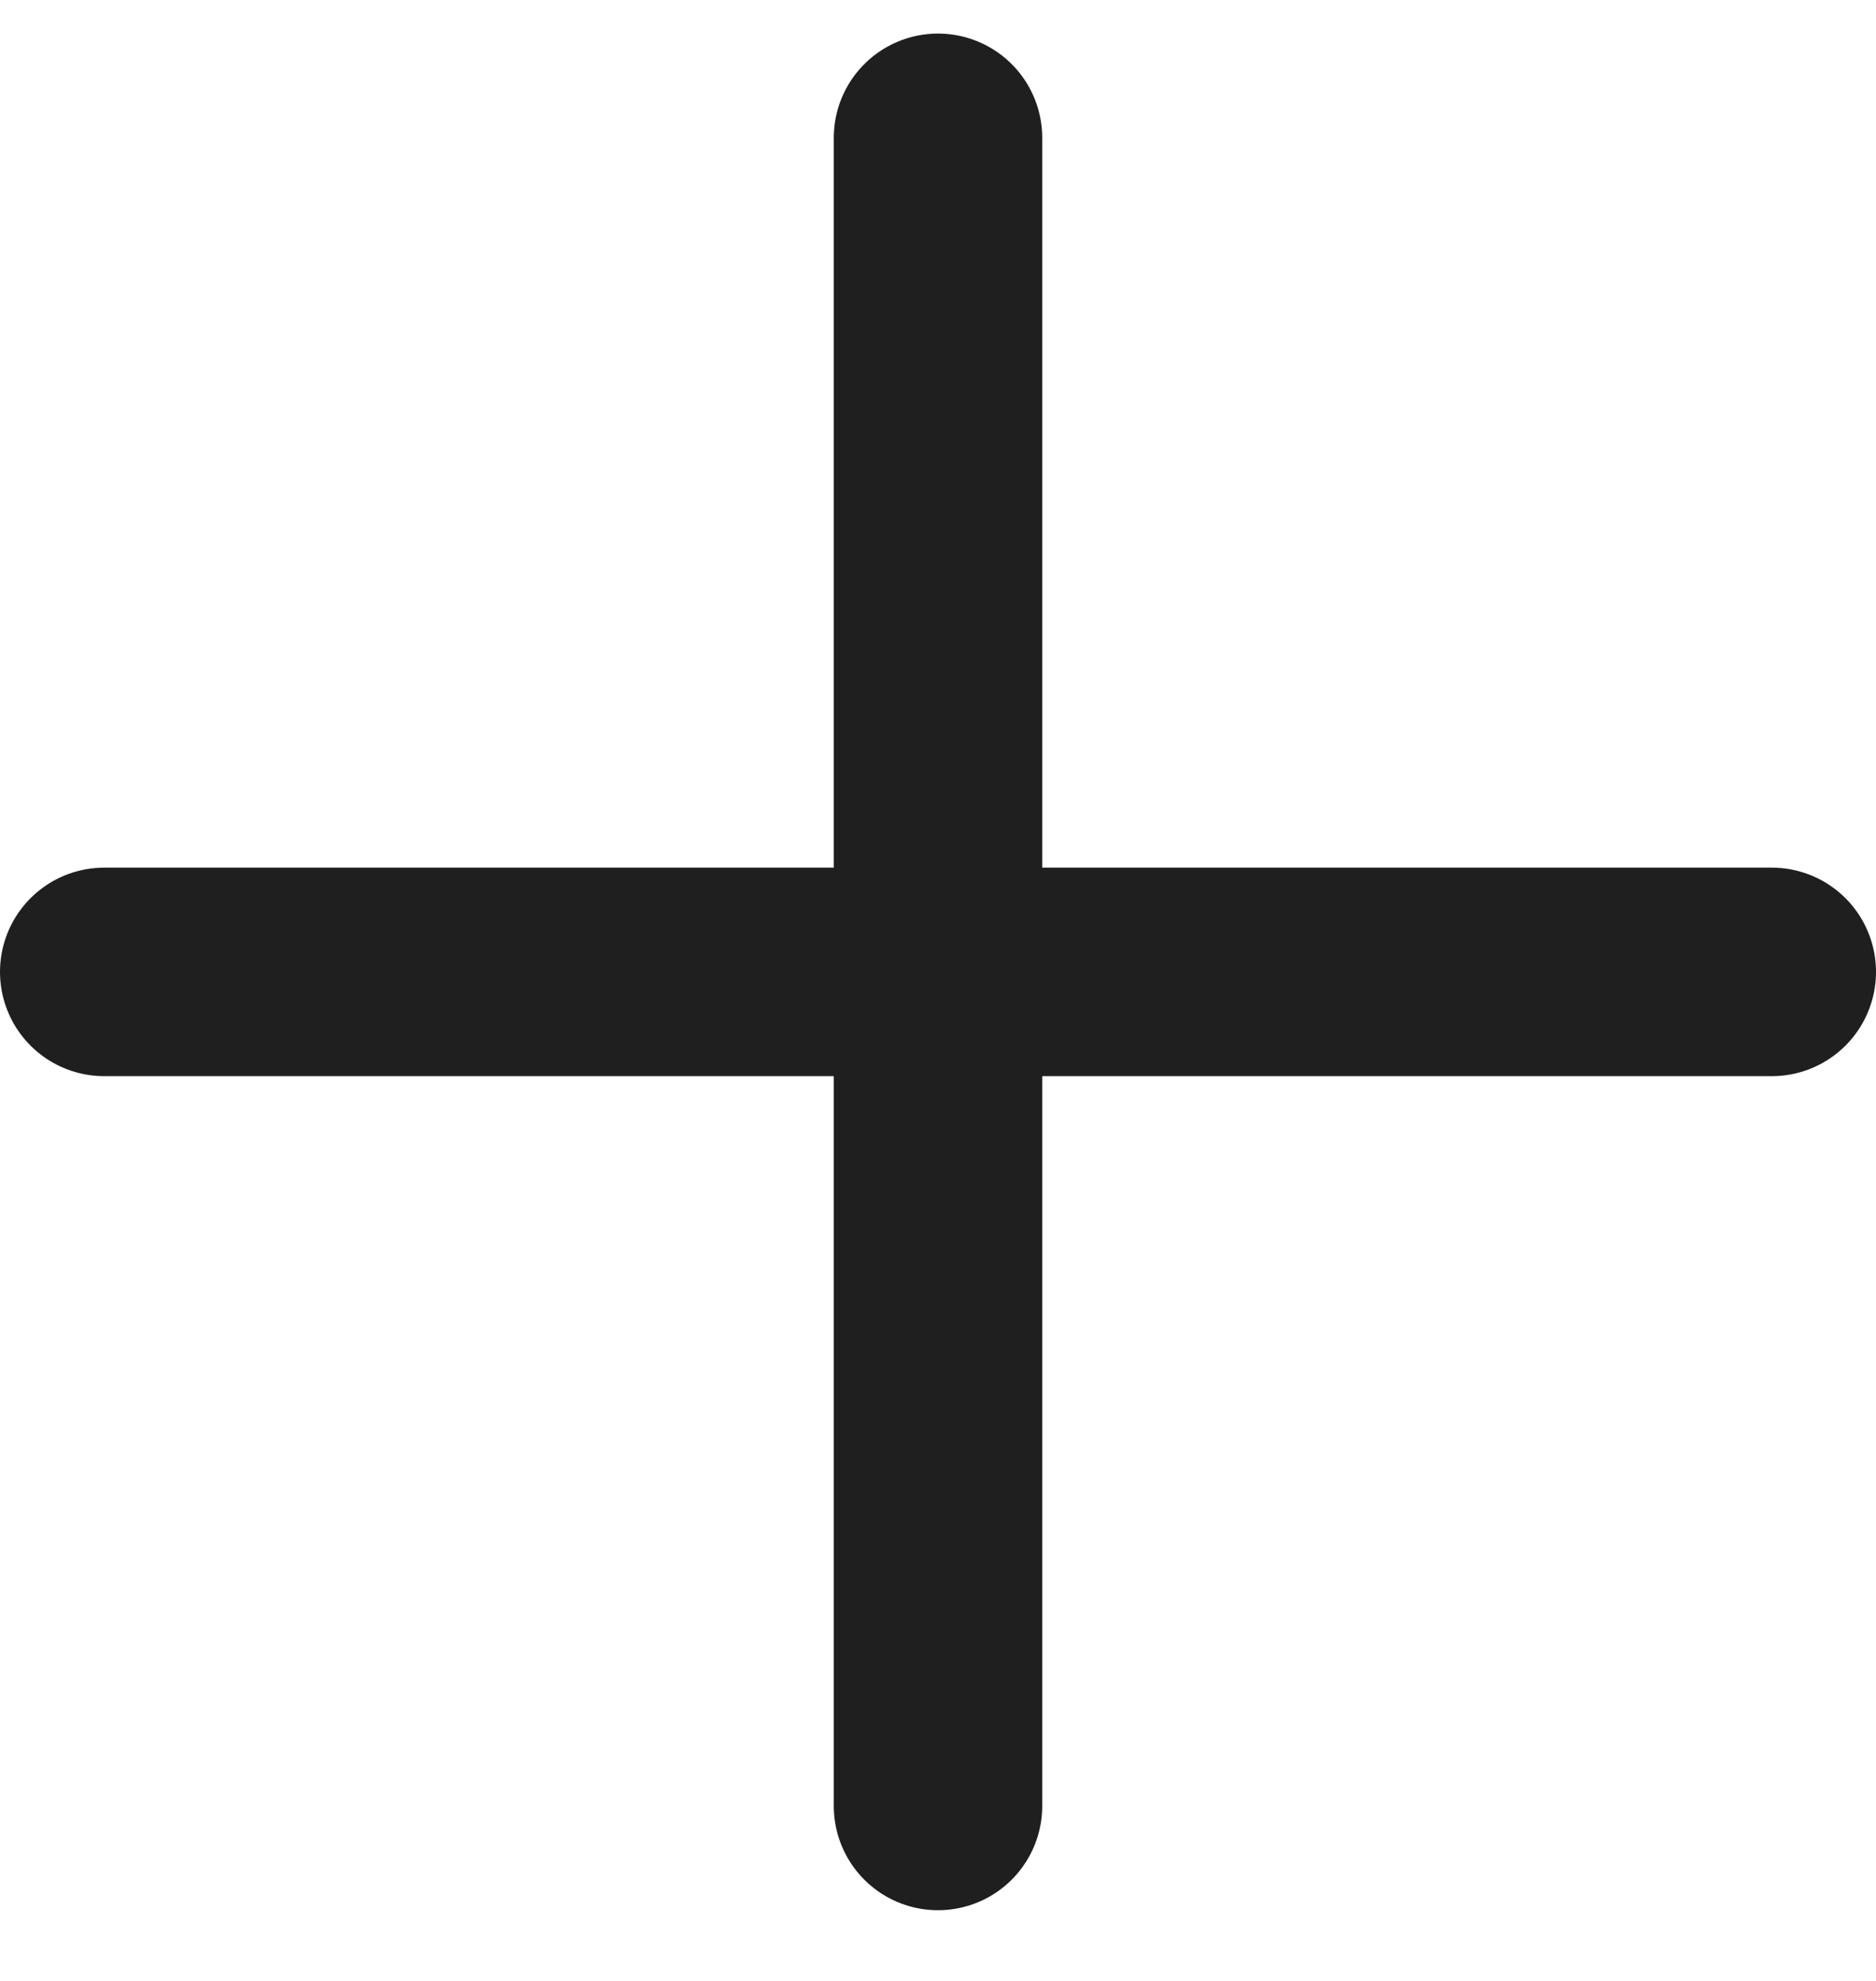 <svg xmlns="http://www.w3.org/2000/svg" width="18" height="19" viewBox="0 0 18 19" fill="none"><path d="M17 9.322H1M9 1.322V17.322" stroke="#1F1F1F" stroke-width="2" stroke-linecap="round" stroke-linejoin="round" /></svg>